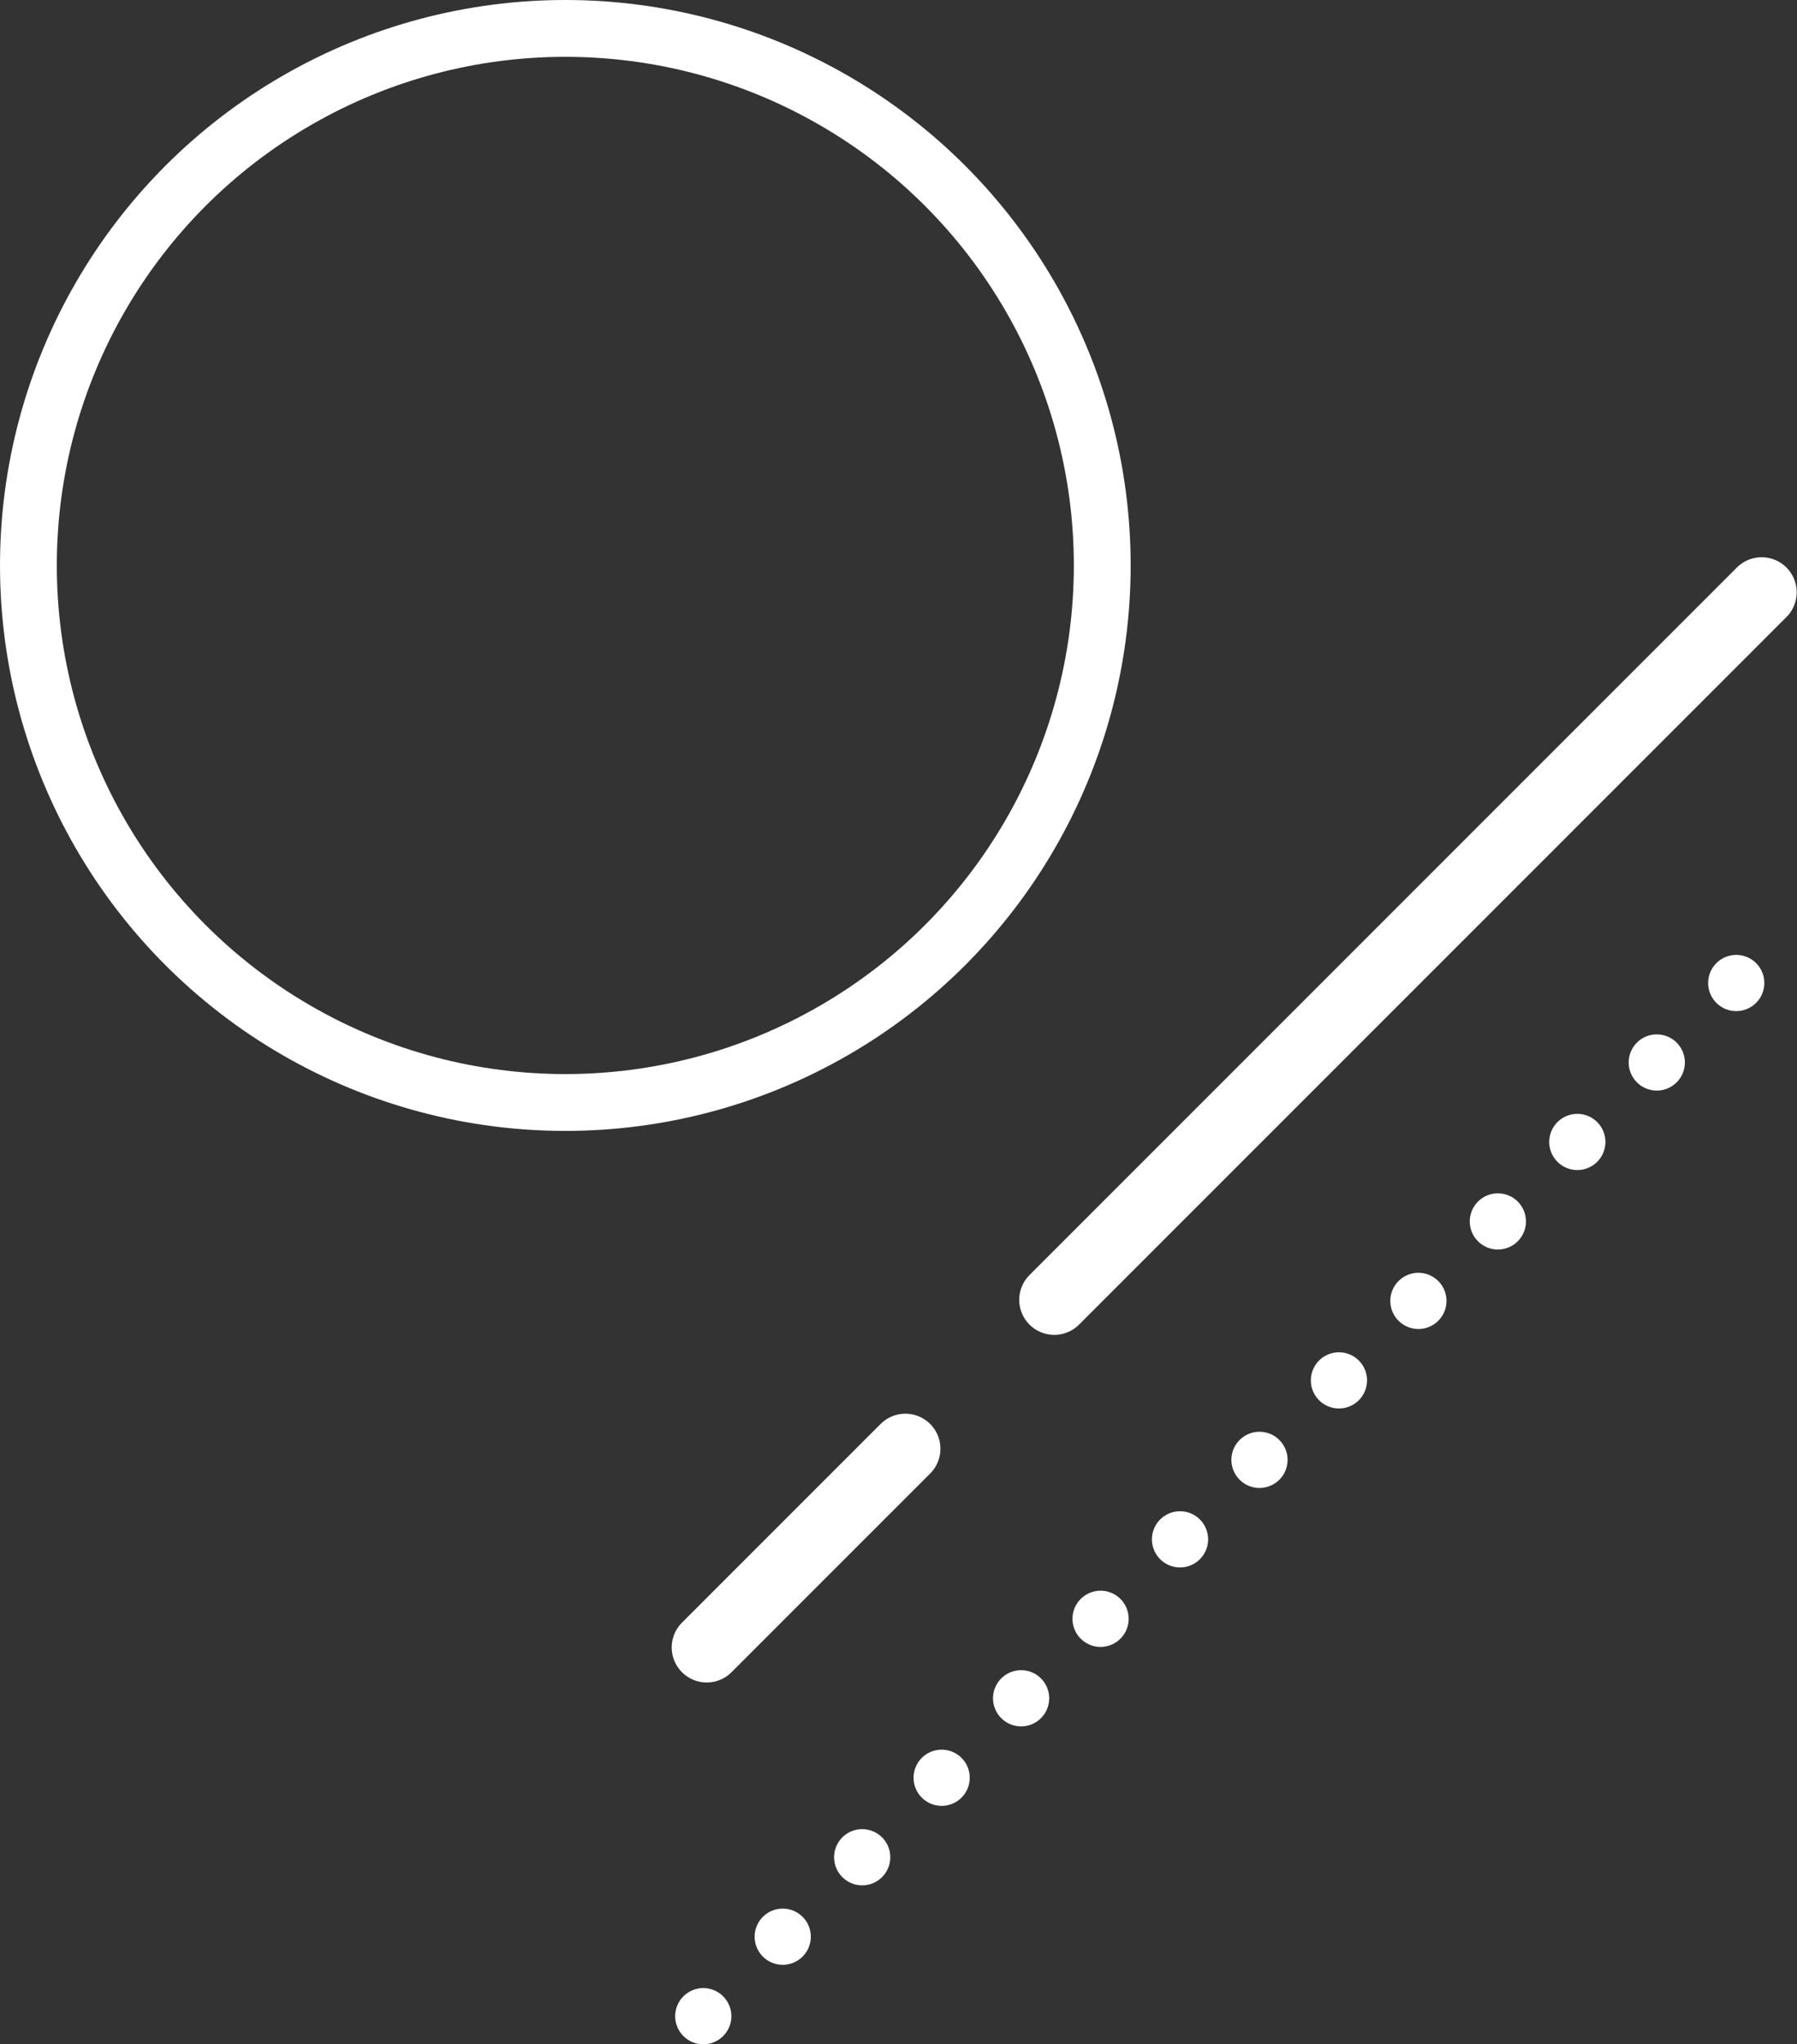 <?xml version="1.0" encoding="UTF-8"?>
<svg id="uuid-e0fd7e55-b26e-40c3-a336-e4c2d1f0457f" data-name="レイヤー 2" xmlns="http://www.w3.org/2000/svg" viewBox="0 0 56.93 64.75">
  <rect x="0" y="0" width="56.93" height="64.75" fill="#333333" stroke="none"/>
  <g id="uuid-0264970f-ac66-431a-8c37-1cb1b2b2b5b7" data-name="haikei">
    <circle cx="17.91" cy="17.91" r="17.01" style="fill: none; stroke: #fff; stroke-miterlimit: 10; stroke-width: 1.8px;"/>
    <g>
      <line x1="22.28" y1="63.86" x2="55.7" y2="30.44" style="fill: none; stroke: #fff; stroke-dasharray: 0 3.56 0 0 0 0; stroke-linecap: round; stroke-linejoin: round; stroke-width: 1.78px;"/>
      <line x1="22.39" y1="52.18" x2="55.81" y2="18.76" style="fill: none; stroke: #fff; stroke-dasharray: 8.9 6.67 44.49 6.67 0 0; stroke-linecap: round; stroke-linejoin: round; stroke-width: 2.22px;"/>
    </g>
  </g>
</svg>